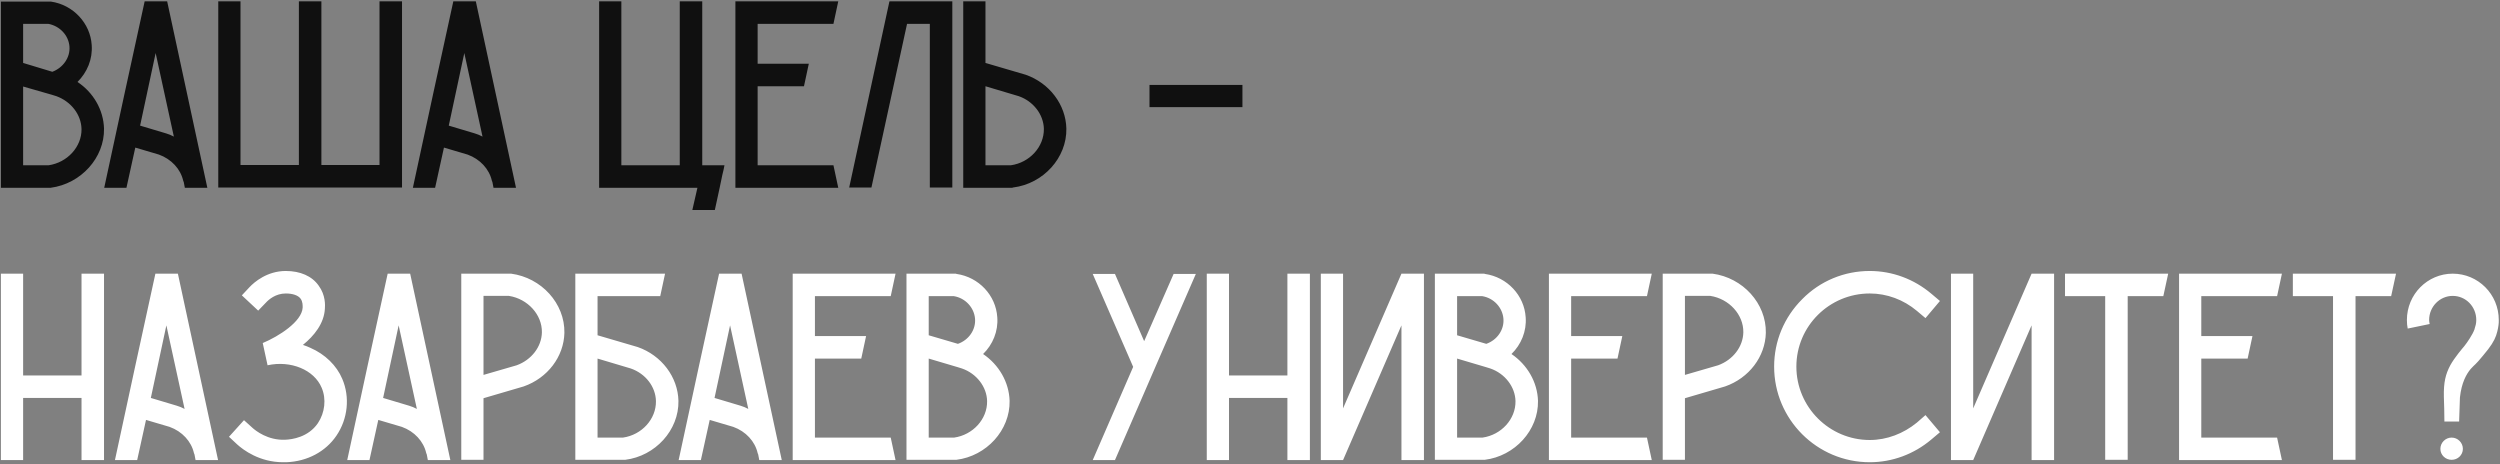 <?xml version="1.0" encoding="UTF-8"?> <svg xmlns="http://www.w3.org/2000/svg" width="560" height="104" viewBox="0 0 560 104" fill="none"><rect x="0" y="0" width="560" height="104" fill="#808080" stroke="none"/> <path d="M17.36 18.36C20.9 20.7 23.18 24.6 23.3 28.8C23.42 35.34 18.14 41.16 11.36 42.06H11.18H0.2V0.36H11.24H11.42C16.4 1.08 20.24 5.22 20.54 10.08C20.78 13.26 19.52 16.2 17.36 18.36ZM5.18 5.34V14.1L11.72 16.08C14.12 15.18 15.74 12.9 15.56 10.44C15.38 7.92 13.4 5.82 10.82 5.34H5.18ZM10.88 37.02C15.08 36.42 18.32 32.88 18.26 28.92C18.2 25.68 15.92 22.74 12.62 21.54L11.66 21.24L5.18 19.38V37.02H10.88ZM37.444 0.3C40.444 14.22 43.444 28.14 46.444 42.06H41.404L41.164 40.8L41.044 40.5C40.444 37.86 38.404 35.64 35.584 34.62L30.305 33.06L28.325 42.06H23.345C26.345 28.14 29.345 14.22 32.404 0.3H37.444ZM37.205 29.88C37.804 30.06 38.404 30.3 38.944 30.6C37.565 24.36 36.245 18.12 34.864 11.88C33.724 17.28 32.525 22.74 31.384 28.14L37.205 29.88ZM85.011 0.3H90.051V42H48.891V0.3H53.871V36.96H66.951V0.3H71.991V36.96H85.011V0.3ZM106.585 0.3C109.585 14.22 112.585 28.14 115.585 42.06H110.545L110.305 40.8L110.185 40.5C109.585 37.86 107.545 35.64 104.725 34.62L99.445 33.06L97.465 42.06H92.485C95.485 28.14 98.485 14.22 101.545 0.3H106.585ZM106.345 29.88C106.945 30.06 107.545 30.3 108.085 30.6C106.705 24.36 105.385 18.12 104.005 11.88C102.865 17.28 101.665 22.74 100.525 28.14L106.345 29.88ZM157.304 37.02C158.984 37.02 160.604 37.02 162.284 37.02C162.164 37.74 161.984 38.46 161.804 39.18L161.204 42.06L160.124 47.04H155.084L156.224 42.06H134.204V0.3H139.184V37.02H152.264V0.3H157.304V37.02ZM186.691 37.02C187.051 38.7 187.411 40.38 187.771 42.06H164.731V0.3H187.771C187.411 1.98 187.051 3.66 186.691 5.34H169.711V14.28H181.171C180.811 15.96 180.451 17.64 180.091 19.32H169.711V37.02H186.691ZM199.28 0.3H213.32V42H208.28V5.34H203.18L195.2 42H190.22L199.22 0.36L199.28 0.3ZM238.866 28.8C238.986 35.34 233.706 41.16 226.926 42L226.746 42.06H215.766V0.3H220.746V14.1L229.746 16.74C235.086 18.6 238.746 23.46 238.866 28.8ZM233.826 28.86C233.766 25.68 231.486 22.68 228.186 21.54L220.746 19.32V37.02H226.446C230.646 36.42 233.886 32.88 233.826 28.86ZM278.305 24H257.485V19.02H278.305V24Z" fill="#101010"></path> <path d="M18.26 61.3H23.3V103.06H18.26V89.14H5.18V103.06H0.2V61.3H5.18V84.1H18.26V61.3ZM39.847 61.3C42.847 75.22 45.847 89.14 48.847 103.06H43.807L43.567 101.8L43.447 101.5C42.847 98.86 40.807 96.64 37.987 95.62L32.707 94.06L30.727 103.06H25.747C28.747 89.14 31.747 75.22 34.807 61.3H39.847ZM39.607 90.88C40.207 91.06 40.807 91.3 41.347 91.6C39.967 85.36 38.647 79.12 37.267 72.88C36.127 78.28 34.927 83.74 33.787 89.14L39.607 90.88ZM76.674 84.88C78.414 88.96 77.934 93.82 75.354 97.6C72.954 101.14 68.874 103.36 64.134 103.54C63.894 103.54 63.654 103.54 63.414 103.54C58.134 103.54 54.474 100.78 53.094 99.52L51.294 97.84L54.654 94.12L56.514 95.8C57.234 96.46 59.994 98.68 63.894 98.5C65.394 98.44 69.054 97.96 71.214 94.78C72.774 92.44 73.134 89.38 72.054 86.86C70.374 82.84 65.154 80.68 59.934 81.82C59.574 80.14 59.214 78.52 58.854 76.84C62.454 75.34 67.614 72.04 67.794 68.92C67.794 68.5 67.854 67.6 67.314 66.88C66.774 66.16 65.574 65.74 64.014 65.74C61.734 65.74 60.174 67.12 59.574 67.78L57.834 69.58L54.174 66.16L55.914 64.3C56.934 63.22 59.814 60.7 64.014 60.7C67.254 60.7 69.894 61.84 71.394 64C72.954 66.1 72.834 68.44 72.774 69.16C72.594 72.46 70.374 75.22 67.854 77.26C68.454 77.44 68.994 77.68 69.534 77.92C72.834 79.36 75.414 81.88 76.674 84.88ZM91.878 61.3C94.878 75.22 97.878 89.14 100.878 103.06H95.838L95.598 101.8L95.478 101.5C94.878 98.86 92.838 96.64 90.018 95.62L84.738 94.06L82.758 103.06H77.778C80.778 89.14 83.778 75.22 86.838 61.3H91.878ZM91.638 90.88C92.238 91.06 92.838 91.3 93.378 91.6C91.998 85.36 90.678 79.12 89.298 72.88C88.158 78.28 86.958 83.74 85.818 89.14L91.638 90.88ZM114.485 61.3C121.265 62.2 126.545 67.96 126.425 74.56C126.305 79.9 122.645 84.7 117.305 86.56L108.305 89.2V103H103.325V61.3H114.305H114.485ZM115.745 81.82C119.045 80.62 121.325 77.68 121.385 74.44C121.445 70.48 118.205 66.94 114.005 66.28H108.305V83.98L115.745 81.82ZM142.852 77.74C148.192 79.6 151.852 84.46 151.972 89.8C152.092 96.34 146.812 102.16 140.032 103H139.852H128.872V61.3H148.972C148.612 62.98 148.252 64.66 147.892 66.34H133.852V75.1L142.852 77.74ZM139.552 98.02C143.752 97.42 146.992 93.88 146.932 89.86C146.872 86.62 144.592 83.68 141.292 82.54L133.852 80.32V98.02H139.552ZM166.116 61.3C169.116 75.22 172.116 89.14 175.116 103.06H170.076L169.836 101.8L169.716 101.5C169.116 98.86 167.076 96.64 164.256 95.62L158.976 94.06L156.996 103.06H152.016C155.016 89.14 158.016 75.22 161.076 61.3H166.116ZM165.876 90.88C166.476 91.06 167.076 91.3 167.616 91.6C166.236 85.36 164.916 79.12 163.536 72.88C162.396 78.28 161.196 83.74 160.056 89.14L165.876 90.88ZM199.523 98.02C199.883 99.7 200.243 101.38 200.603 103.06H177.563V61.3H200.603C200.243 62.98 199.883 64.66 199.523 66.34H182.543V75.28H194.003C193.643 76.96 193.283 78.64 192.923 80.32H182.543V98.02H199.523ZM220.212 79.3C223.752 81.7 226.032 85.6 226.152 89.8C226.272 96.34 220.992 102.16 214.212 103H214.032H203.052V61.3H214.092L214.272 61.36C219.252 62.08 223.092 66.16 223.392 71.08C223.632 74.2 222.372 77.2 220.212 79.3ZM208.032 66.34V75.1L214.572 77.02C216.972 76.18 218.592 73.9 218.412 71.44C218.232 68.92 216.252 66.76 213.672 66.34H208.032ZM213.732 98.02C217.932 97.42 221.172 93.88 221.112 89.86C221.052 86.68 218.772 83.68 215.472 82.54L214.512 82.24L208.032 80.32V98.02H213.732ZM262.89 61.36H267.87L258.81 82.18L256.29 88L249.75 103.06H244.77L253.83 82.18L244.77 61.36H249.75L256.29 76.42L262.89 61.36ZM288.377 61.3H293.417V103.06H288.377V89.14H275.297V103.06H270.317V61.3H275.297V84.1H288.377V61.3ZM313.924 61.3H318.964V103.06H313.924V72.88L300.844 103.06H295.864V61.3H300.844V91.48L313.924 61.3ZM338.571 79.3C342.111 81.7 344.391 85.6 344.511 89.8C344.631 96.34 339.351 102.16 332.571 103H332.391H321.411V61.3H332.451L332.631 61.36C337.611 62.08 341.451 66.16 341.751 71.08C341.991 74.2 340.731 77.2 338.571 79.3ZM326.391 66.34V75.1L332.931 77.02C335.331 76.18 336.951 73.9 336.771 71.44C336.591 68.92 334.611 66.76 332.031 66.34H326.391ZM332.091 98.02C336.291 97.42 339.531 93.88 339.471 89.86C339.411 86.68 337.131 83.68 333.831 82.54L332.871 82.24L326.391 80.32V98.02H332.091ZM368.918 98.02C369.278 99.7 369.638 101.38 369.998 103.06H346.958V61.3H369.998C369.638 62.98 369.278 64.66 368.918 66.34H351.938V75.28H363.398C363.038 76.96 362.678 78.64 362.318 80.32H351.938V98.02H368.918ZM383.606 61.3C390.386 62.2 395.666 67.96 395.546 74.56C395.426 79.9 391.766 84.7 386.426 86.56L377.426 89.2V103H372.446V61.3H383.426H383.606ZM384.866 81.82C388.166 80.62 390.446 77.68 390.506 74.44C390.566 70.48 387.326 66.94 383.126 66.28H377.426V83.98L384.866 81.82ZM432.627 98.44C428.727 101.74 423.867 103.54 418.827 103.54C407.007 103.54 397.407 93.94 397.407 82.12C397.407 76.42 399.627 71.08 403.707 67C407.727 62.92 413.127 60.7 418.827 60.7C423.867 60.7 428.727 62.5 432.627 65.8L434.547 67.42L431.307 71.26L429.387 69.64C426.387 67.12 422.667 65.74 418.827 65.74C409.767 65.74 402.387 73.06 402.387 82.12C402.387 91.18 409.767 98.56 418.827 98.56C422.667 98.56 426.387 97.12 429.387 94.66L431.307 92.98L434.547 96.82L432.627 98.44ZM455.076 61.3H460.116V103.06H455.076V72.88L441.996 103.06H437.016V61.3H441.996V91.48L455.076 61.3ZM462.563 61.3H485.663V61.36C485.303 62.98 484.943 64.66 484.583 66.34H476.603V103H471.563V66.34H462.563V61.3ZM510.07 98.02C510.43 99.7 510.79 101.38 511.15 103.06H488.11V61.3H511.15C510.79 62.98 510.43 64.66 510.07 66.34H493.09V75.28H504.55C504.19 76.96 503.83 78.64 503.47 80.32H493.09V98.02H510.07ZM513.598 61.3H536.698V61.36C536.338 62.98 535.978 64.66 535.618 66.34H527.638V103H522.598V66.34H513.598V61.3ZM549.405 61.3C555.105 61.3 559.725 65.92 559.725 71.68C559.725 72.04 559.725 72.46 559.665 72.82C559.665 72.82 559.545 73.96 559.125 75.16C558.705 76.36 557.925 77.62 556.245 79.6C554.385 81.88 554.445 81.52 553.425 82.66C552.465 83.8 551.385 85.72 551.025 89.02C550.965 90.82 550.905 92.62 550.845 94.42C549.765 94.42 548.685 94.42 547.545 94.42C547.545 92.56 547.485 90.7 547.425 88.84C547.365 85.66 547.785 83.86 548.865 81.82C549.825 80.08 551.625 77.98 551.985 77.56C551.985 77.56 553.005 76.3 553.845 74.74C554.085 74.32 554.205 73.96 554.205 73.96C554.265 73.84 554.325 73.72 554.325 73.6C554.505 73.06 554.685 72.46 554.685 71.68C554.685 68.68 552.345 66.28 549.405 66.28C546.525 66.28 544.125 68.68 544.125 71.68C544.125 71.98 544.185 72.28 544.245 72.58L539.325 73.6C539.205 73.06 539.145 72.34 539.145 71.68C539.145 65.92 543.765 61.3 549.405 61.3ZM549.165 98.02C550.545 98.02 551.685 99.16 551.685 100.54C551.685 101.92 550.545 103 549.165 103C547.785 103 546.645 101.92 546.645 100.54C546.645 99.16 547.785 98.02 549.165 98.02Z" fill="white"></path> </svg> 